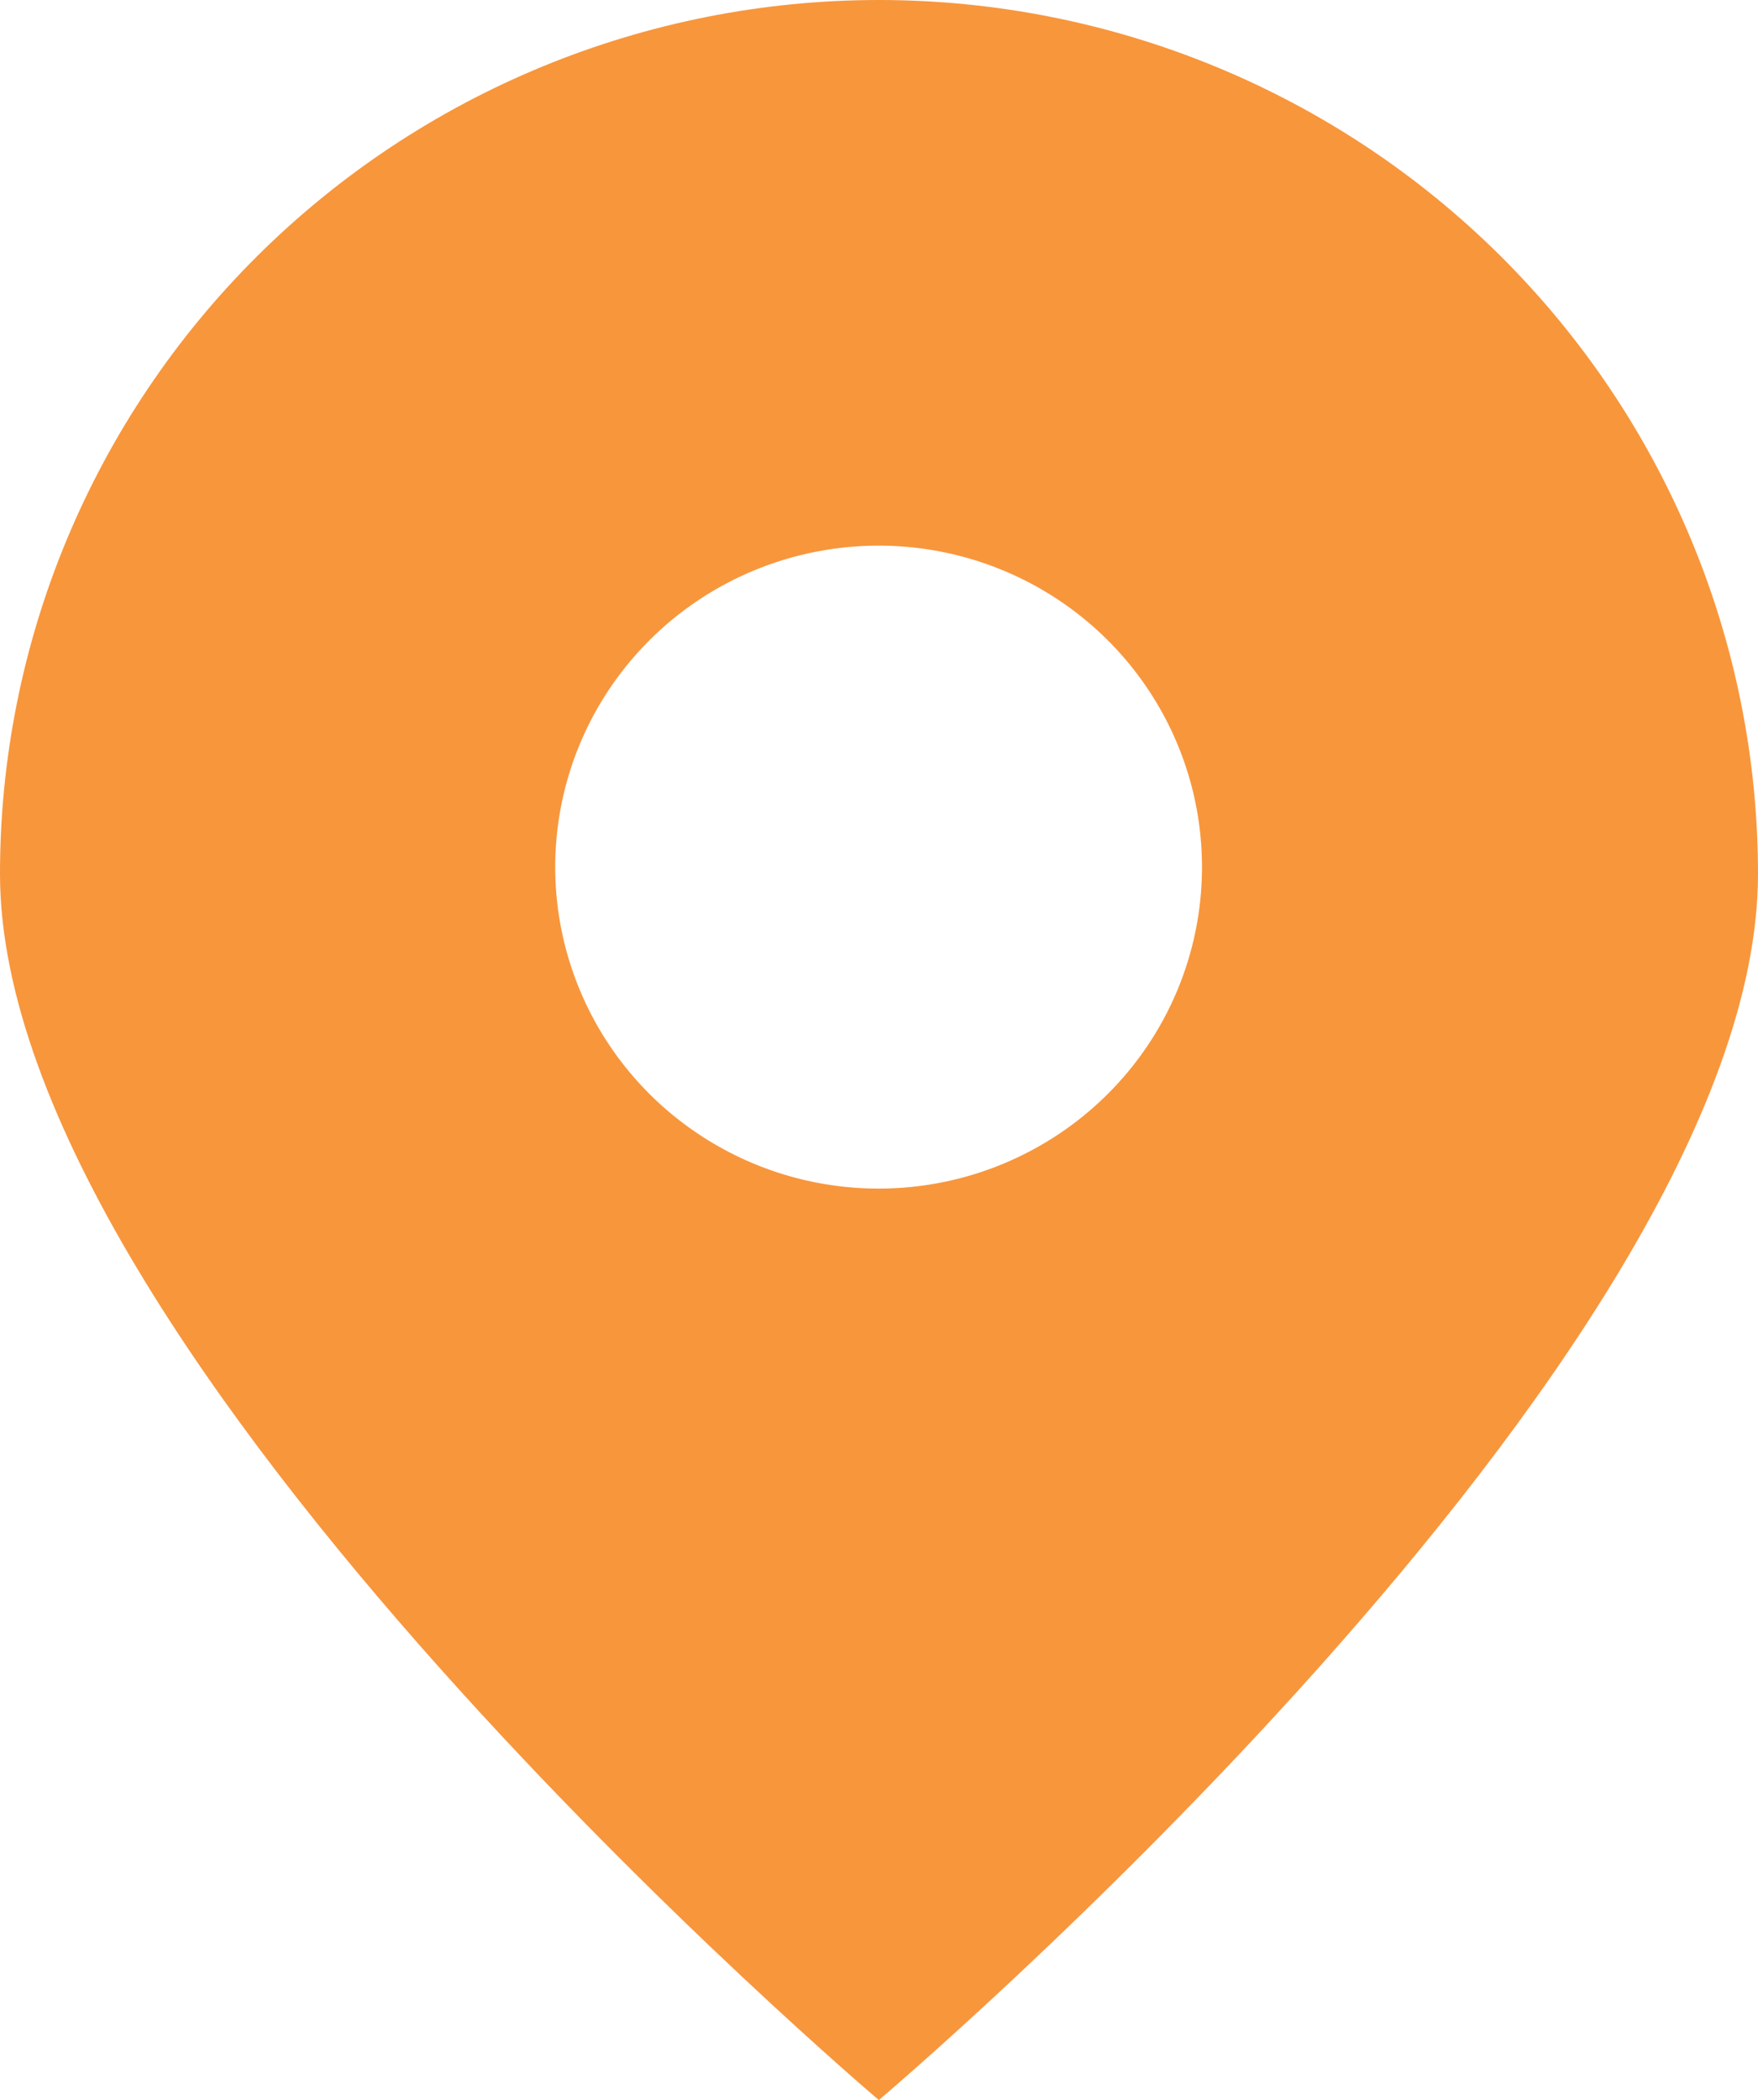 <svg width="36" height="43" viewBox="0 0 36 43" fill="none" xmlns="http://www.w3.org/2000/svg">
<path id="Vector" d="M17.997 24.337C16.686 24.338 15.404 23.952 14.314 23.228C13.224 22.505 12.374 21.475 11.873 20.271C11.372 19.067 11.241 17.742 11.498 16.464C11.755 15.186 12.388 14.012 13.317 13.092C14.245 12.172 15.428 11.547 16.714 11.296C18.001 11.044 19.334 11.178 20.543 11.68C21.753 12.182 22.786 13.03 23.511 14.116C24.236 15.202 24.62 16.477 24.614 17.78C24.608 19.521 23.908 21.188 22.668 22.416C21.427 23.645 19.748 24.336 17.997 24.337ZM17.997 0C15.633 -9.89358e-08 13.293 0.463 11.109 1.362C8.925 2.262 6.941 3.58 5.269 5.242C3.598 6.903 2.273 8.876 1.368 11.047C0.464 13.218 -0.001 15.545 7.57861e-07 17.895C7.57861e-07 27.758 17.997 43 17.997 43C17.997 43 36 27.774 36 17.895C36 13.149 34.103 8.597 30.727 5.241C27.351 1.885 22.772 0 17.997 0Z" fill="#F8963C"/>
</svg>
